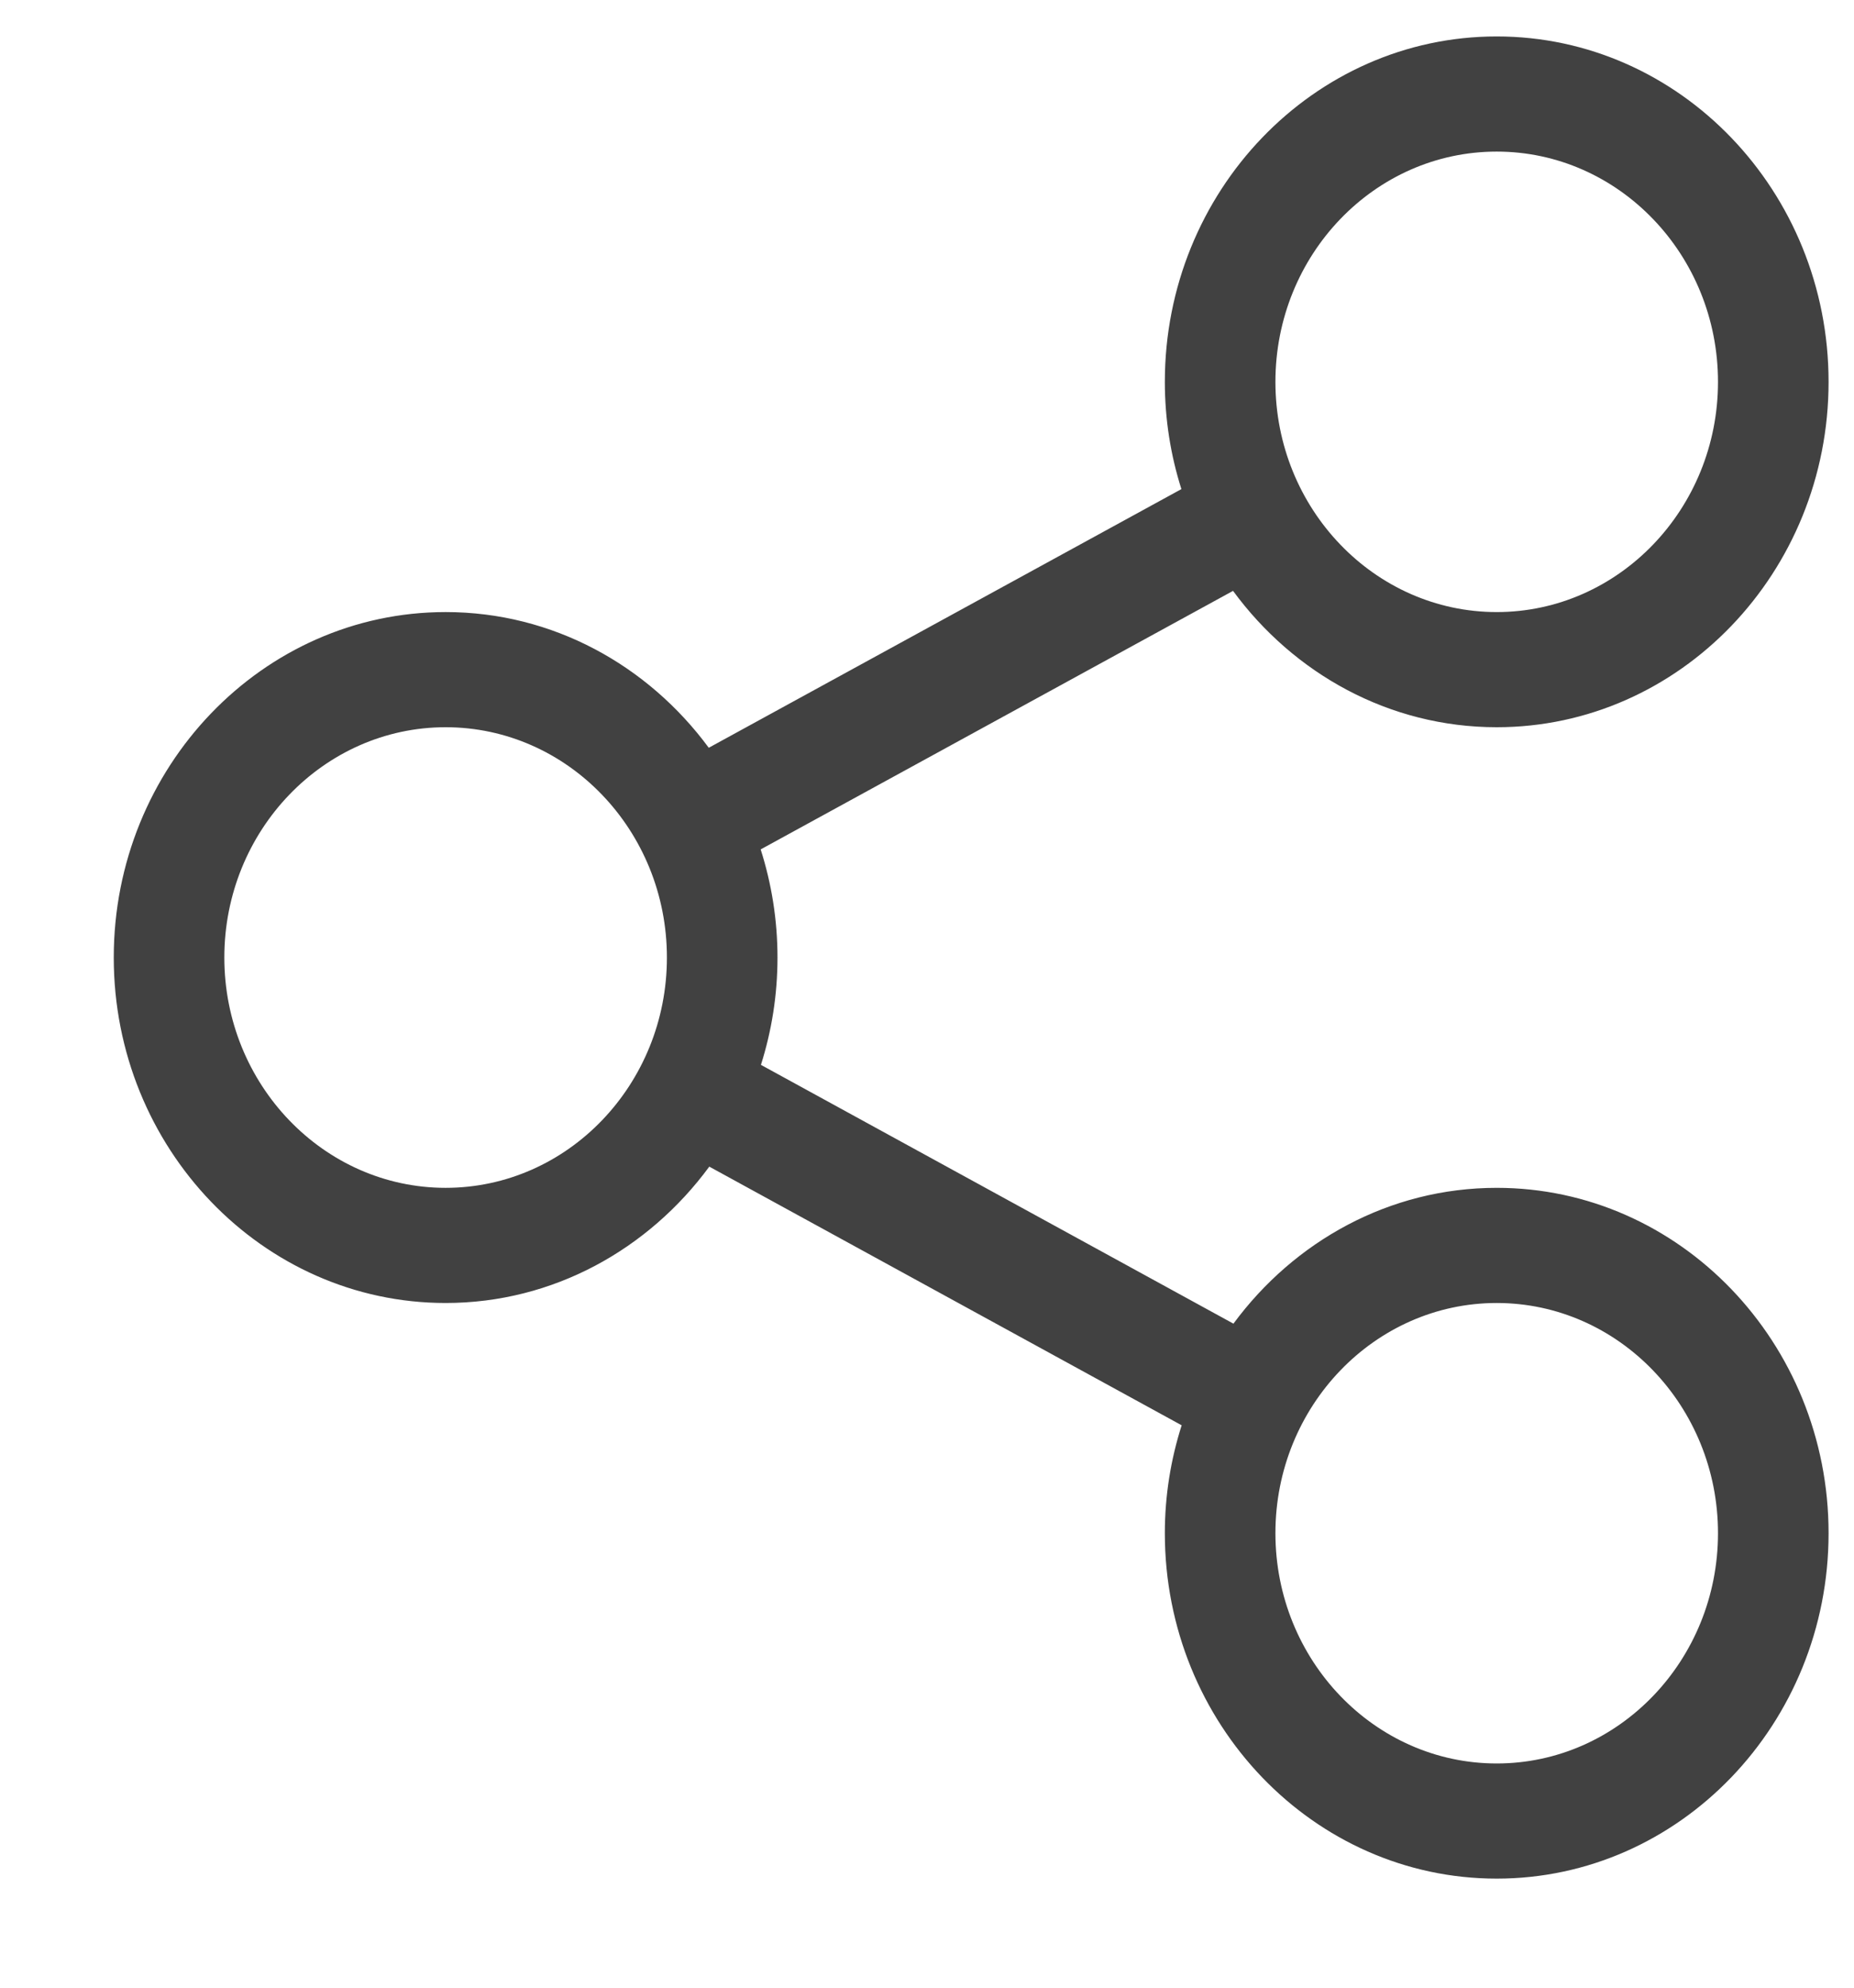 <svg width="14" height="15" viewBox="0 0 14 15" fill="none" xmlns="http://www.w3.org/2000/svg">
<path d="M11.302 8.964C10.492 8.964 9.773 9.367 9.314 9.989L5.746 8.036C5.827 7.78 5.871 7.509 5.871 7.226C5.871 6.941 5.826 6.667 5.744 6.41L9.311 4.459C9.769 5.083 10.49 5.488 11.302 5.488C12.684 5.488 13.808 4.319 13.808 2.882C13.808 1.444 12.684 0.275 11.302 0.275C9.92 0.275 8.796 1.444 8.796 2.882C8.796 3.164 8.84 3.436 8.921 3.691L5.352 5.643C4.894 5.022 4.175 4.619 3.365 4.619C1.983 4.619 0.859 5.789 0.859 7.226C0.859 8.664 1.983 9.833 3.365 9.833C4.177 9.833 4.897 9.428 5.356 8.804L8.923 10.756C8.841 11.013 8.796 11.286 8.796 11.57C8.796 13.008 9.92 14.177 11.302 14.177C12.684 14.177 13.808 13.008 13.808 11.57C13.808 10.133 12.684 8.964 11.302 8.964ZM11.302 1.144C12.223 1.144 12.973 1.923 12.973 2.882C12.973 3.84 12.223 4.619 11.302 4.619C10.381 4.619 9.631 3.84 9.631 2.882C9.631 1.923 10.38 1.144 11.302 1.144ZM3.365 8.964C2.444 8.964 1.694 8.184 1.694 7.226C1.694 6.268 2.444 5.488 3.365 5.488C4.287 5.488 5.036 6.268 5.036 7.226C5.036 8.184 4.287 8.964 3.365 8.964ZM11.302 13.308C10.381 13.308 9.631 12.529 9.631 11.57C9.631 10.612 10.381 9.833 11.302 9.833C12.223 9.833 12.973 10.612 12.973 11.57C12.973 12.529 12.223 13.308 11.302 13.308Z" fill="#414141"/>
</svg>

